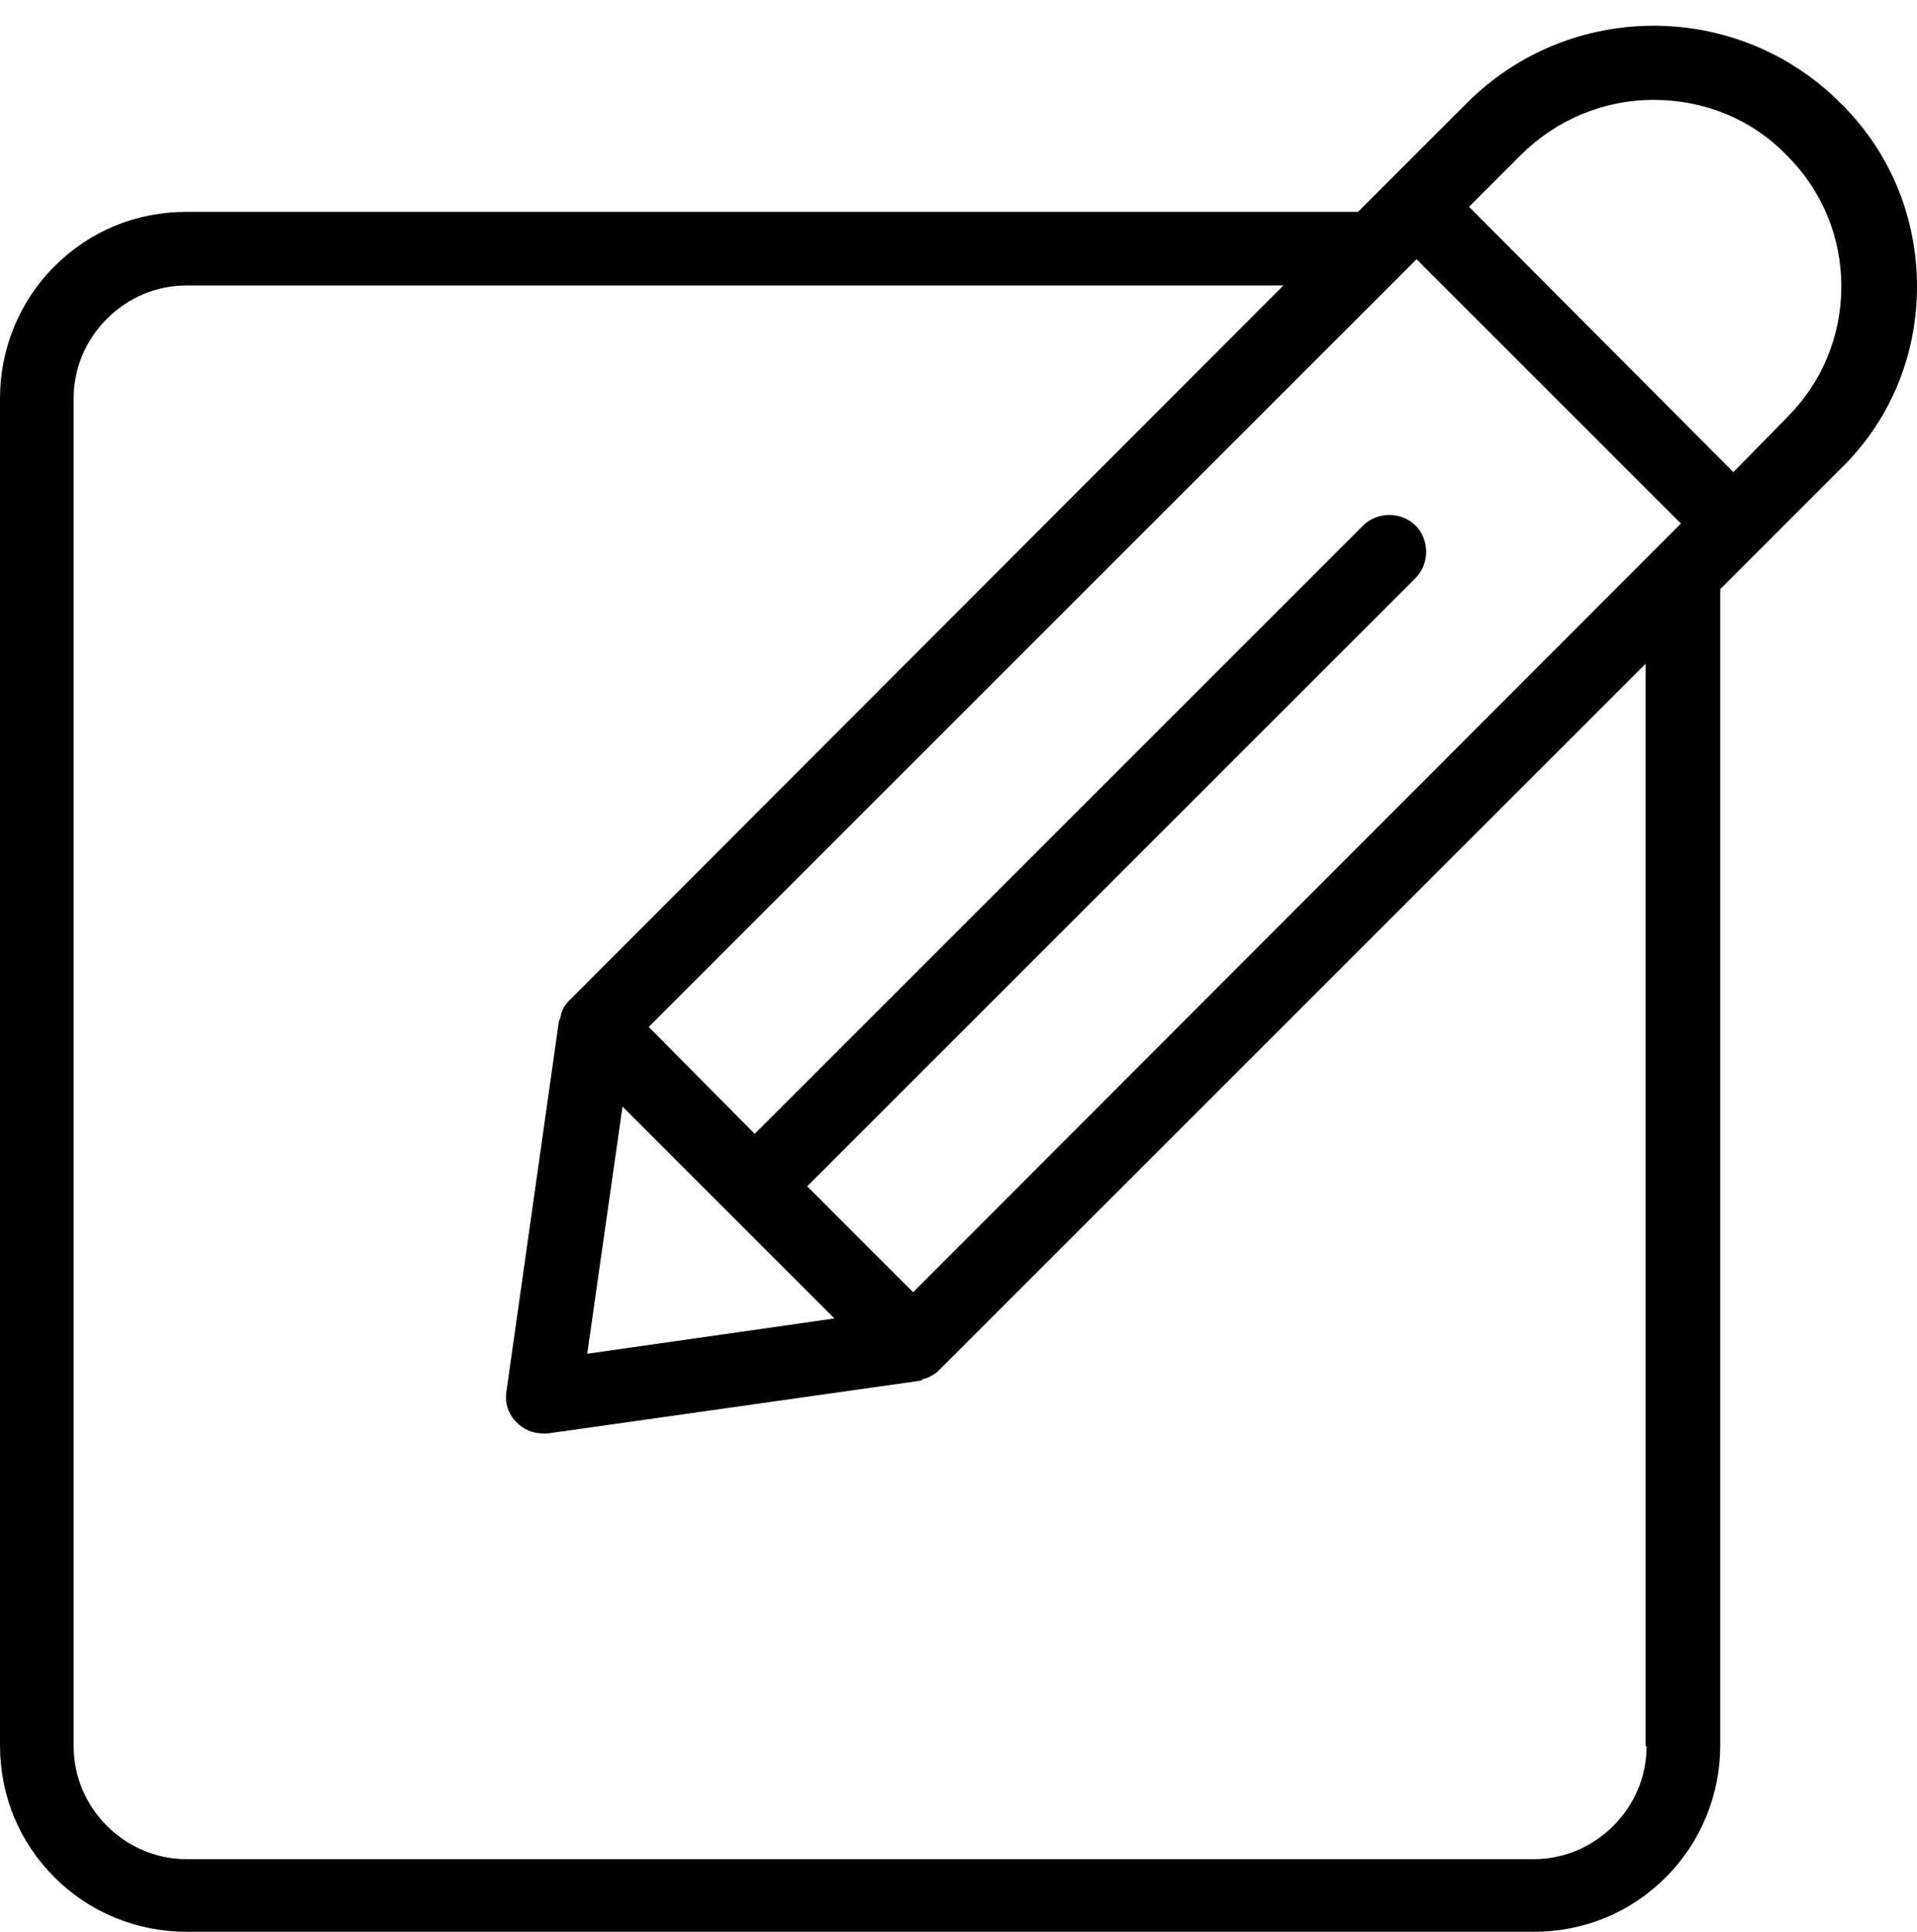 <?xml version="1.0" encoding="UTF-8"?><svg xmlns="http://www.w3.org/2000/svg" xmlns:xlink="http://www.w3.org/1999/xlink" height="191.5" preserveAspectRatio="xMidYMid meet" version="1.0" viewBox="0.0 -2.5 190.0 191.5" width="190.0" zoomAndPan="magnify"><g id="change1_1"><path d="M190,25.9c0-6.9-2.7-13.4-7.6-18.2c-10.2-10.2-26.8-10.2-37,0l-10.8,10.8H18.5c-5,0-9.6,1.9-13.1,5.4C1.9,27.4,0,32.1,0,37 v133.5c0,5,1.9,9.6,5.4,13.1c3.5,3.5,8.2,5.4,13.1,5.4h133.5c5,0,9.6-1.9,13.1-5.4c3.5-3.5,5.4-8.2,5.4-13.1V55.9l3.8-3.8 c0,0,0,0,0,0c0,0,0,0,0,0l8-8C187.3,39.3,190,32.8,190,25.9z M90.5,125.6L80,115.1l60.3-60.3c1.4-1.4,1.4-3.8,0-5.2s-3.8-1.4-5.2,0 l-60.3,60.3L64.3,99.3l76.1-76.1l26.2,26.2L90.5,125.6z M61.7,107.2l21,21l-24.5,3.5L61.7,107.2z M163.2,170.6c0,3-1.2,5.8-3.3,7.9 c-2.1,2.1-4.9,3.3-7.9,3.3H18.5c-3,0-5.8-1.2-7.9-3.3c-2.1-2.1-3.3-4.9-3.3-7.9V37c0-3,1.2-5.8,3.3-7.9c2.1-2.1,4.9-3.3,7.9-3.3 h108.7L56.4,96.7c-0.3,0.3-0.6,0.7-0.7,1.1c-0.1,0.1-0.1,0.3-0.1,0.4c-0.1,0.2-0.1,0.4-0.2,0.5l-5.2,36.7c-0.2,1.2,0.2,2.3,1,3.1 c0.7,0.7,1.6,1.1,2.6,1.1c0.2,0,0.3,0,0.5,0l36.7-5.2c0.2,0,0.4-0.1,0.5-0.2c0.1,0,0.3-0.1,0.4-0.1c0.4-0.2,0.8-0.4,1.1-0.7 l70.1-70.1V170.6z M171.8,44.3L145.6,18l5.1-5.1c3.5-3.5,8.2-5.5,13.2-5.5h0c5,0,9.7,1.9,13.2,5.5c3.5,3.5,5.4,8.1,5.4,13 s-1.9,9.5-5.4,13L171.8,44.3z" fill="inherit"/></g></svg>